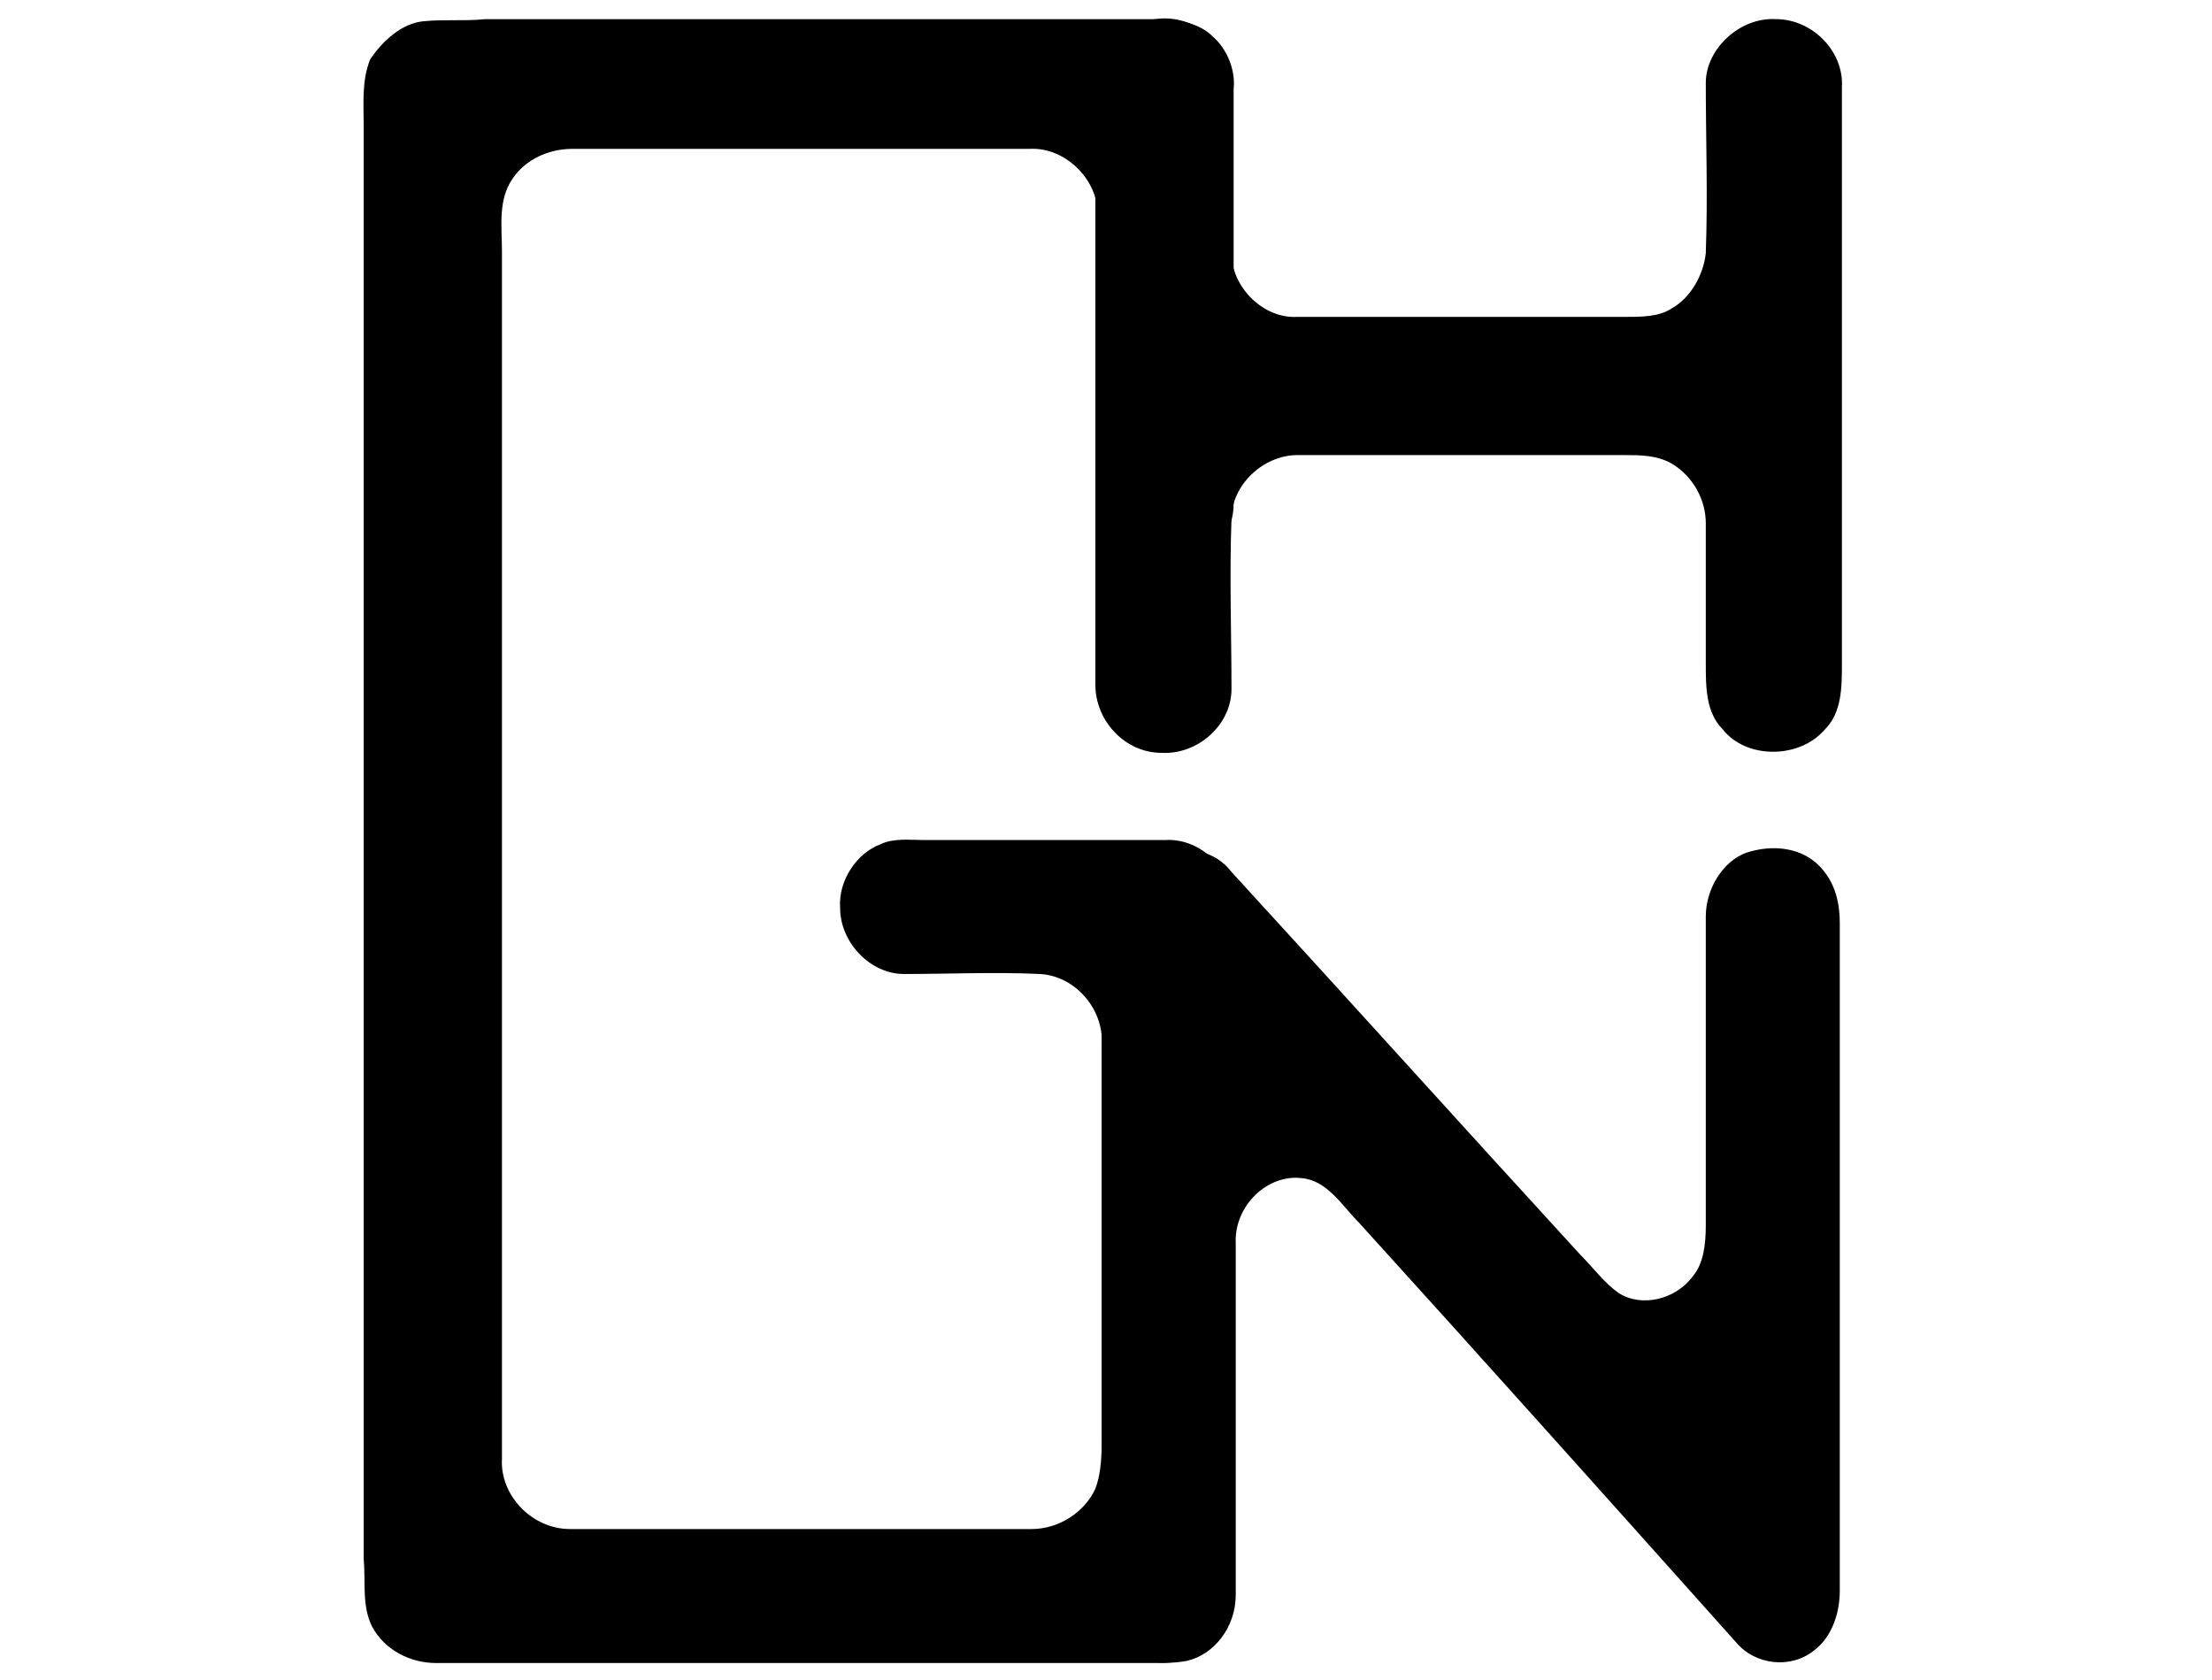 <?xml version="1.0" encoding="utf-8"?>
<!-- Generator: Adobe Illustrator 28.3.0, SVG Export Plug-In . SVG Version: 6.00 Build 0)  -->
<svg version="1.1" id="Layer_1" xmlns="http://www.w3.org/2000/svg" xmlns:xlink="http://www.w3.org/1999/xlink" x="0px" y="0px"
	 viewBox="0 0 104 79" style="enable-background:new 0 0 104 79;" xml:space="preserve">
<g id="XMLID_00000127759941208490695850000004674996660044553370_">
	<g>
		<path d="M19.9,1c1-0.1,2,0,2.9-0.1c10.6,0,21.1,0,31.7,0c0.9,0,1.9,0.2,2.5,0.8c0.7,0.6,1.1,1.6,1,2.5c0,6.5,0,13,0,19.5
			c0,1.7-1.5,3.2-3.2,3.1c-1.7,0.1-3.2-1.5-3.2-3.1c0-4.5,0-9,0-13.5c0.1-1.7-1.5-3.3-3.2-3.2c-7.2,0-14.3,0-21.5,0
			c-1.1,0-2.2,0.5-2.8,1.4c-0.7,1-0.5,2.3-0.5,3.4c0,18.9,0,37.8,0,56.8c-0.1,1.7,1.4,3.3,3.2,3.3c7.2,0,14.4,0,21.7,0
			c1.3,0,2.5-0.8,3-1.9c0.3-0.8,0.3-1.7,0.3-2.6c0-6.1,0-12.2,0-18.3c0.1-1.6-1.2-3.2-2.9-3.3c-2.1-0.1-4.3,0-6.4,0
			c-1.6,0-3-1.5-3-3.1c-0.1-1.3,0.8-2.6,1.9-3c0.6-0.3,1.4-0.2,2-0.2c3.8,0,7.6,0,11.4,0c1.7-0.1,3.3,1.5,3.2,3.3
			c0,10.3,0,20.6,0,30.9c0,0.9,0.1,2-0.4,2.8c-0.6,1.1-1.8,1.7-3,1.7c-11.4,0-22.7,0-34.1,0c-1.2,0-2.4-0.6-3-1.7
			c-0.5-1-0.3-2.1-0.4-3.2c0-22.5,0-44.9,0-67.4c0-1-0.1-2.1,0.3-3.1C18,1.9,18.9,1.1,19.9,1z"/>
	</g>
	<g>
		<path d="M53.9,1c1.9-0.6,4,0.9,4,2.9c0.1,2.7,0,5.4,0,8c0,1.6,1.5,3.1,3.1,3c5.1,0,10.2,0,15.4,0c0.8,0,1.6,0,2.2-0.4
			c0.9-0.5,1.5-1.6,1.6-2.6c0.1-2.7,0-5.4,0-8c0-1.6,1.6-3.1,3.3-3c1.7,0,3.2,1.5,3.1,3.2c0,9,0,18.1,0,27.1c0,1.1,0,2.3-0.8,3.1
			c-1.2,1.4-3.7,1.4-4.8,0c-0.8-0.8-0.8-2-0.8-3.1c0-2.2,0-4.4,0-6.6c0-1.1-0.6-2.2-1.6-2.8c-0.7-0.4-1.5-0.4-2.2-0.4
			c-5.1,0-10.2,0-15.4,0c-1.6,0-3.1,1.4-3.1,3c-0.1,2.7,0,5.4,0,8c0,1.7-1.6,3.1-3.3,3c-1.7,0-3.1-1.5-3.1-3.2c0-8.9,0-17.8,0-26.7
			c0-0.8-0.1-1.7,0.2-2.5C52.1,2,53,1.2,53.9,1z"/>
	</g>
	<g>
		<path d="M54,40c1.3-0.1,2.9-0.3,3.9,1C63.4,47,68.8,53,74.3,59c0.6,0.6,1.1,1.3,1.8,1.8c1.1,0.7,2.7,0.3,3.5-0.8
			c0.5-0.6,0.6-1.5,0.6-2.4c0-4.8,0-9.7,0-14.5c0-1.3,0.8-2.6,1.9-3c1.2-0.4,2.7-0.3,3.6,0.8c0.6,0.7,0.8,1.6,0.8,2.5
			c0,10.5,0,20.9,0,31.4c0,1.1-0.4,2.2-1.2,2.8c-1.1,0.9-2.8,0.7-3.7-0.4C75.7,70.6,69.8,64,63.9,57.5c-0.8-0.8-1.5-2-2.7-2.1
			c-1.6-0.2-3.2,1.3-3.1,3.1c0,5.5,0,11,0,16.5c0,1.5-1,2.8-2.3,3.1c-1.1,0.2-2.3,0.1-3.1-0.7c-0.7-0.6-1-1.6-0.9-2.6
			c0-9.9,0-19.7,0-29.6c0-0.9-0.1-1.8,0.1-2.7C51.9,41.2,52.9,40.1,54,40z"/>
	</g>
</g>
</svg>
